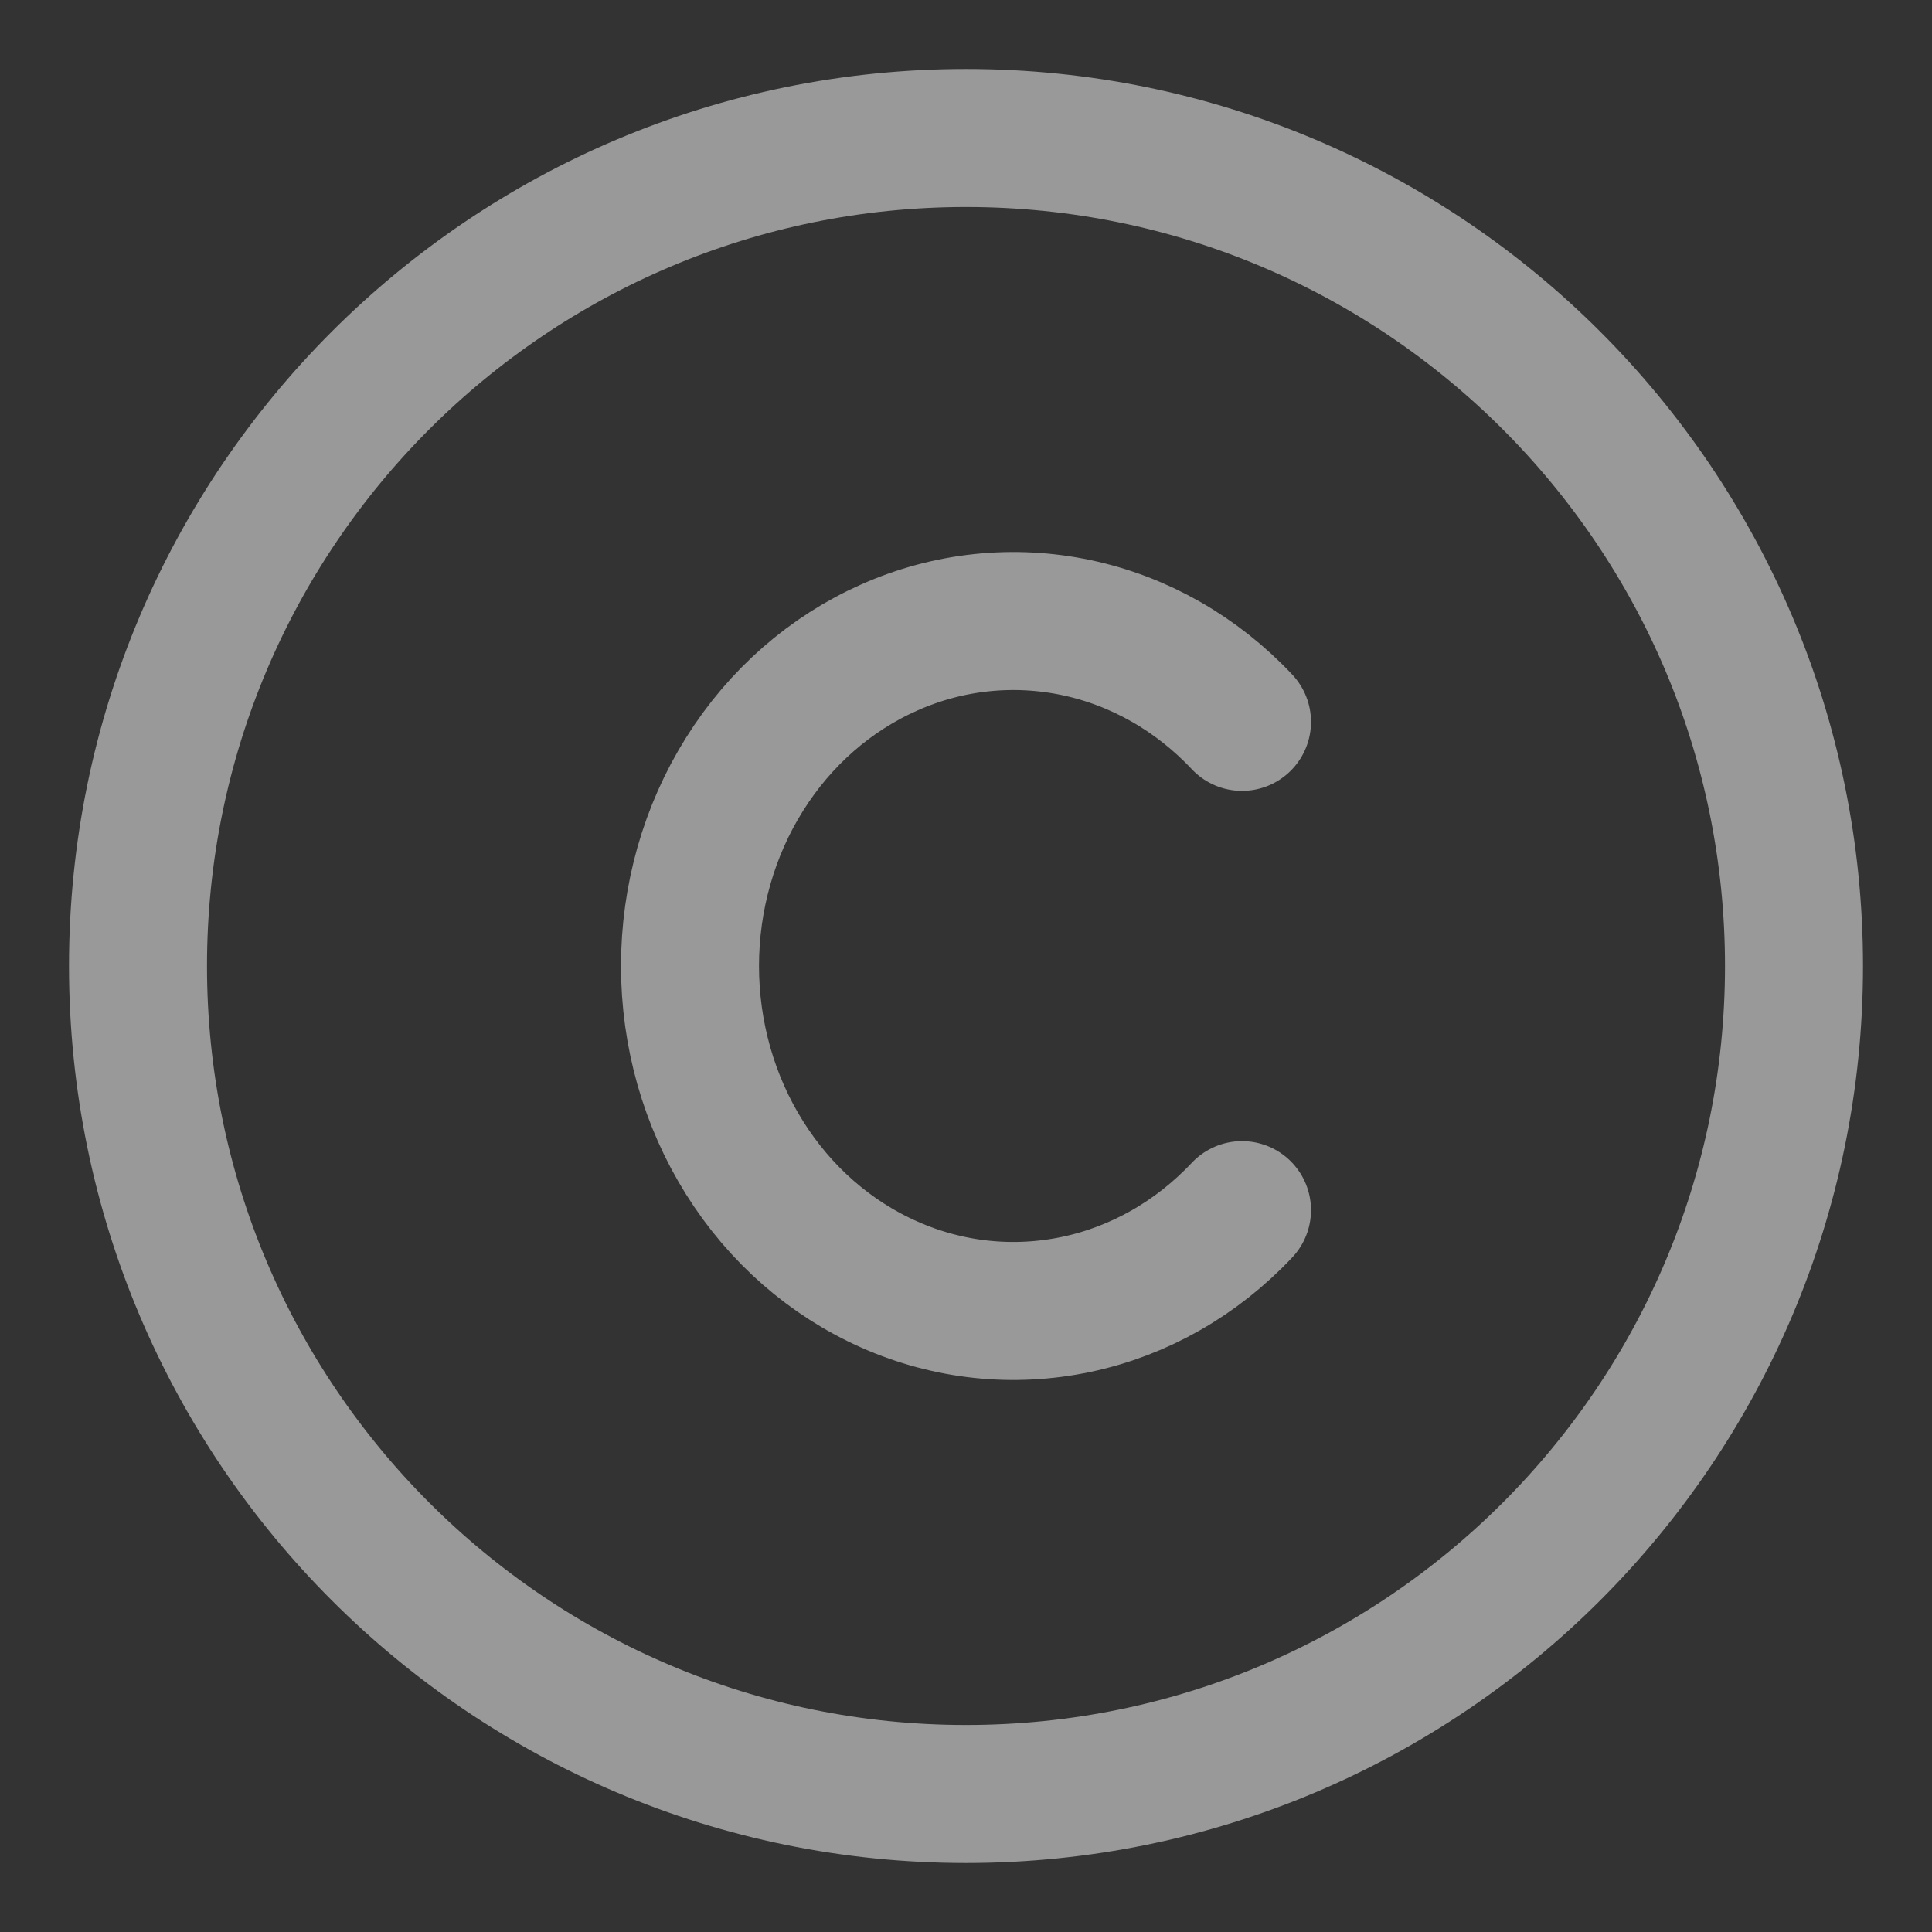 <svg width="14" height="14" viewBox="0 0 14 14" fill="none" xmlns="http://www.w3.org/2000/svg">
<rect x="0" y="0" width="14" height="14" fill="#333333" stroke="none"/>
<path d="M7 13C10.314 13 13 10.314 13 7C13 3.686 10.314 1 7 1C3.686 1 1 3.686 1 7C1 10.314 3.686 13 7 13Z" stroke="white" stroke-opacity="0.5" stroke-linecap="round" stroke-linejoin="round"/>
<path d="M9 8.769C8.672 9.118 8.255 9.356 7.8 9.452C7.345 9.548 6.874 9.499 6.446 9.309C6.018 9.12 5.652 8.8 5.395 8.389C5.137 7.978 5 7.494 5 7C5 6.506 5.137 6.022 5.395 5.611C5.652 5.2 6.018 4.88 6.446 4.691C6.874 4.501 7.345 4.452 7.8 4.548C8.255 4.644 8.672 4.882 9 5.231" stroke="white" stroke-opacity="0.5" stroke-linecap="round" stroke-linejoin="round"/>
</svg>

